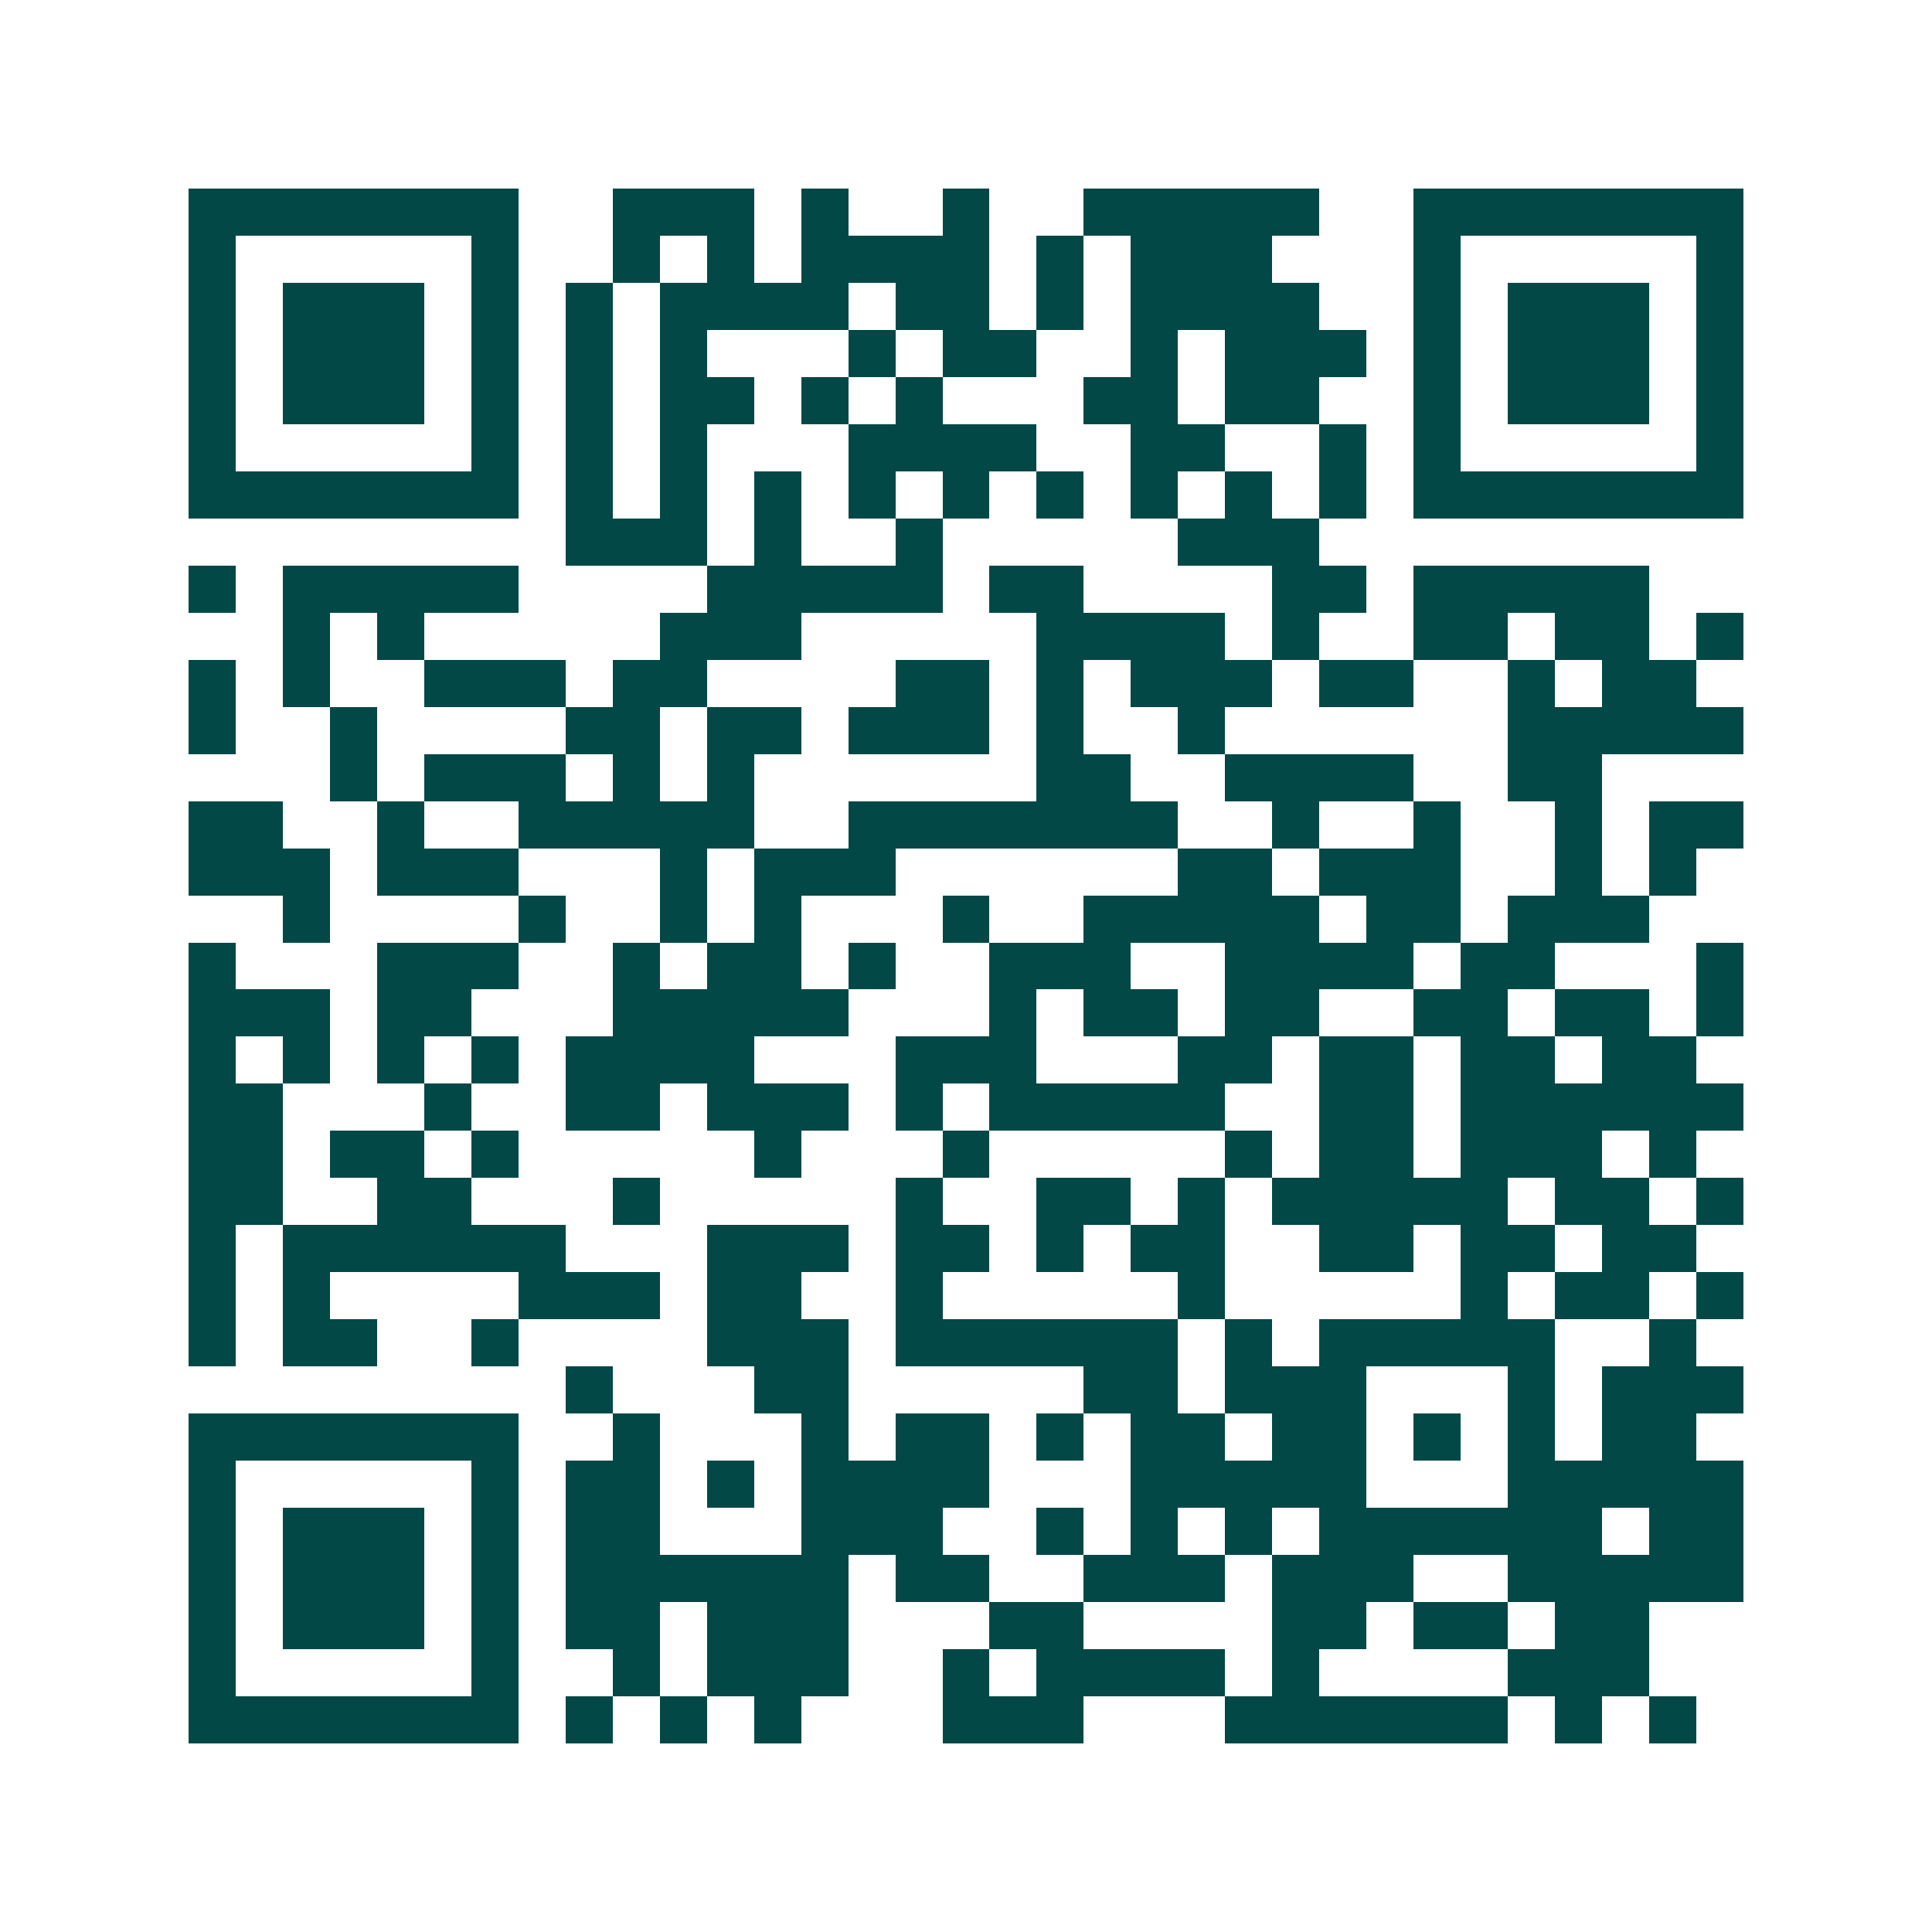 <svg xmlns="http://www.w3.org/2000/svg" width="200" height="200" viewBox="0 0 41 41" shape-rendering="crispEdges"><path fill="#ffffff" d="M0 0h41v41H0z"/><path stroke="#014847" d="M4 4.5h7m2 0h3m1 0h1m2 0h1m2 0h5m2 0h7M4 5.5h1m5 0h1m2 0h1m1 0h1m1 0h4m1 0h1m1 0h3m3 0h1m5 0h1M4 6.5h1m1 0h3m1 0h1m1 0h1m1 0h4m1 0h2m1 0h1m1 0h4m2 0h1m1 0h3m1 0h1M4 7.5h1m1 0h3m1 0h1m1 0h1m1 0h1m3 0h1m1 0h2m2 0h1m1 0h3m1 0h1m1 0h3m1 0h1M4 8.5h1m1 0h3m1 0h1m1 0h1m1 0h2m1 0h1m1 0h1m3 0h2m1 0h2m2 0h1m1 0h3m1 0h1M4 9.5h1m5 0h1m1 0h1m1 0h1m3 0h4m2 0h2m2 0h1m1 0h1m5 0h1M4 10.5h7m1 0h1m1 0h1m1 0h1m1 0h1m1 0h1m1 0h1m1 0h1m1 0h1m1 0h1m1 0h7M12 11.5h3m1 0h1m2 0h1m5 0h3M4 12.5h1m1 0h5m4 0h5m1 0h2m4 0h2m1 0h5M6 13.5h1m1 0h1m5 0h3m5 0h4m1 0h1m2 0h2m1 0h2m1 0h1M4 14.5h1m1 0h1m2 0h3m1 0h2m4 0h2m1 0h1m1 0h3m1 0h2m2 0h1m1 0h2M4 15.5h1m2 0h1m4 0h2m1 0h2m1 0h3m1 0h1m2 0h1m6 0h5M7 16.5h1m1 0h3m1 0h1m1 0h1m6 0h2m2 0h4m2 0h2M4 17.5h2m2 0h1m2 0h5m2 0h7m2 0h1m2 0h1m2 0h1m1 0h2M4 18.5h3m1 0h3m3 0h1m1 0h3m6 0h2m1 0h3m2 0h1m1 0h1M6 19.5h1m4 0h1m2 0h1m1 0h1m3 0h1m2 0h5m1 0h2m1 0h3M4 20.5h1m3 0h3m2 0h1m1 0h2m1 0h1m2 0h3m2 0h4m1 0h2m3 0h1M4 21.5h3m1 0h2m3 0h5m3 0h1m1 0h2m1 0h2m2 0h2m1 0h2m1 0h1M4 22.5h1m1 0h1m1 0h1m1 0h1m1 0h4m3 0h3m3 0h2m1 0h2m1 0h2m1 0h2M4 23.5h2m3 0h1m2 0h2m1 0h3m1 0h1m1 0h5m2 0h2m1 0h6M4 24.5h2m1 0h2m1 0h1m5 0h1m3 0h1m5 0h1m1 0h2m1 0h3m1 0h1M4 25.5h2m2 0h2m3 0h1m5 0h1m2 0h2m1 0h1m1 0h5m1 0h2m1 0h1M4 26.5h1m1 0h6m3 0h3m1 0h2m1 0h1m1 0h2m2 0h2m1 0h2m1 0h2M4 27.5h1m1 0h1m4 0h3m1 0h2m2 0h1m5 0h1m5 0h1m1 0h2m1 0h1M4 28.5h1m1 0h2m2 0h1m4 0h3m1 0h6m1 0h1m1 0h5m2 0h1M12 29.5h1m3 0h2m5 0h2m1 0h3m3 0h1m1 0h3M4 30.5h7m2 0h1m3 0h1m1 0h2m1 0h1m1 0h2m1 0h2m1 0h1m1 0h1m1 0h2M4 31.5h1m5 0h1m1 0h2m1 0h1m1 0h4m3 0h5m3 0h5M4 32.5h1m1 0h3m1 0h1m1 0h2m3 0h3m2 0h1m1 0h1m1 0h1m1 0h6m1 0h2M4 33.5h1m1 0h3m1 0h1m1 0h6m1 0h2m2 0h3m1 0h3m2 0h5M4 34.5h1m1 0h3m1 0h1m1 0h2m1 0h3m3 0h2m4 0h2m1 0h2m1 0h2M4 35.5h1m5 0h1m2 0h1m1 0h3m2 0h1m1 0h4m1 0h1m4 0h3M4 36.5h7m1 0h1m1 0h1m1 0h1m3 0h3m3 0h6m1 0h1m1 0h1"/></svg>
